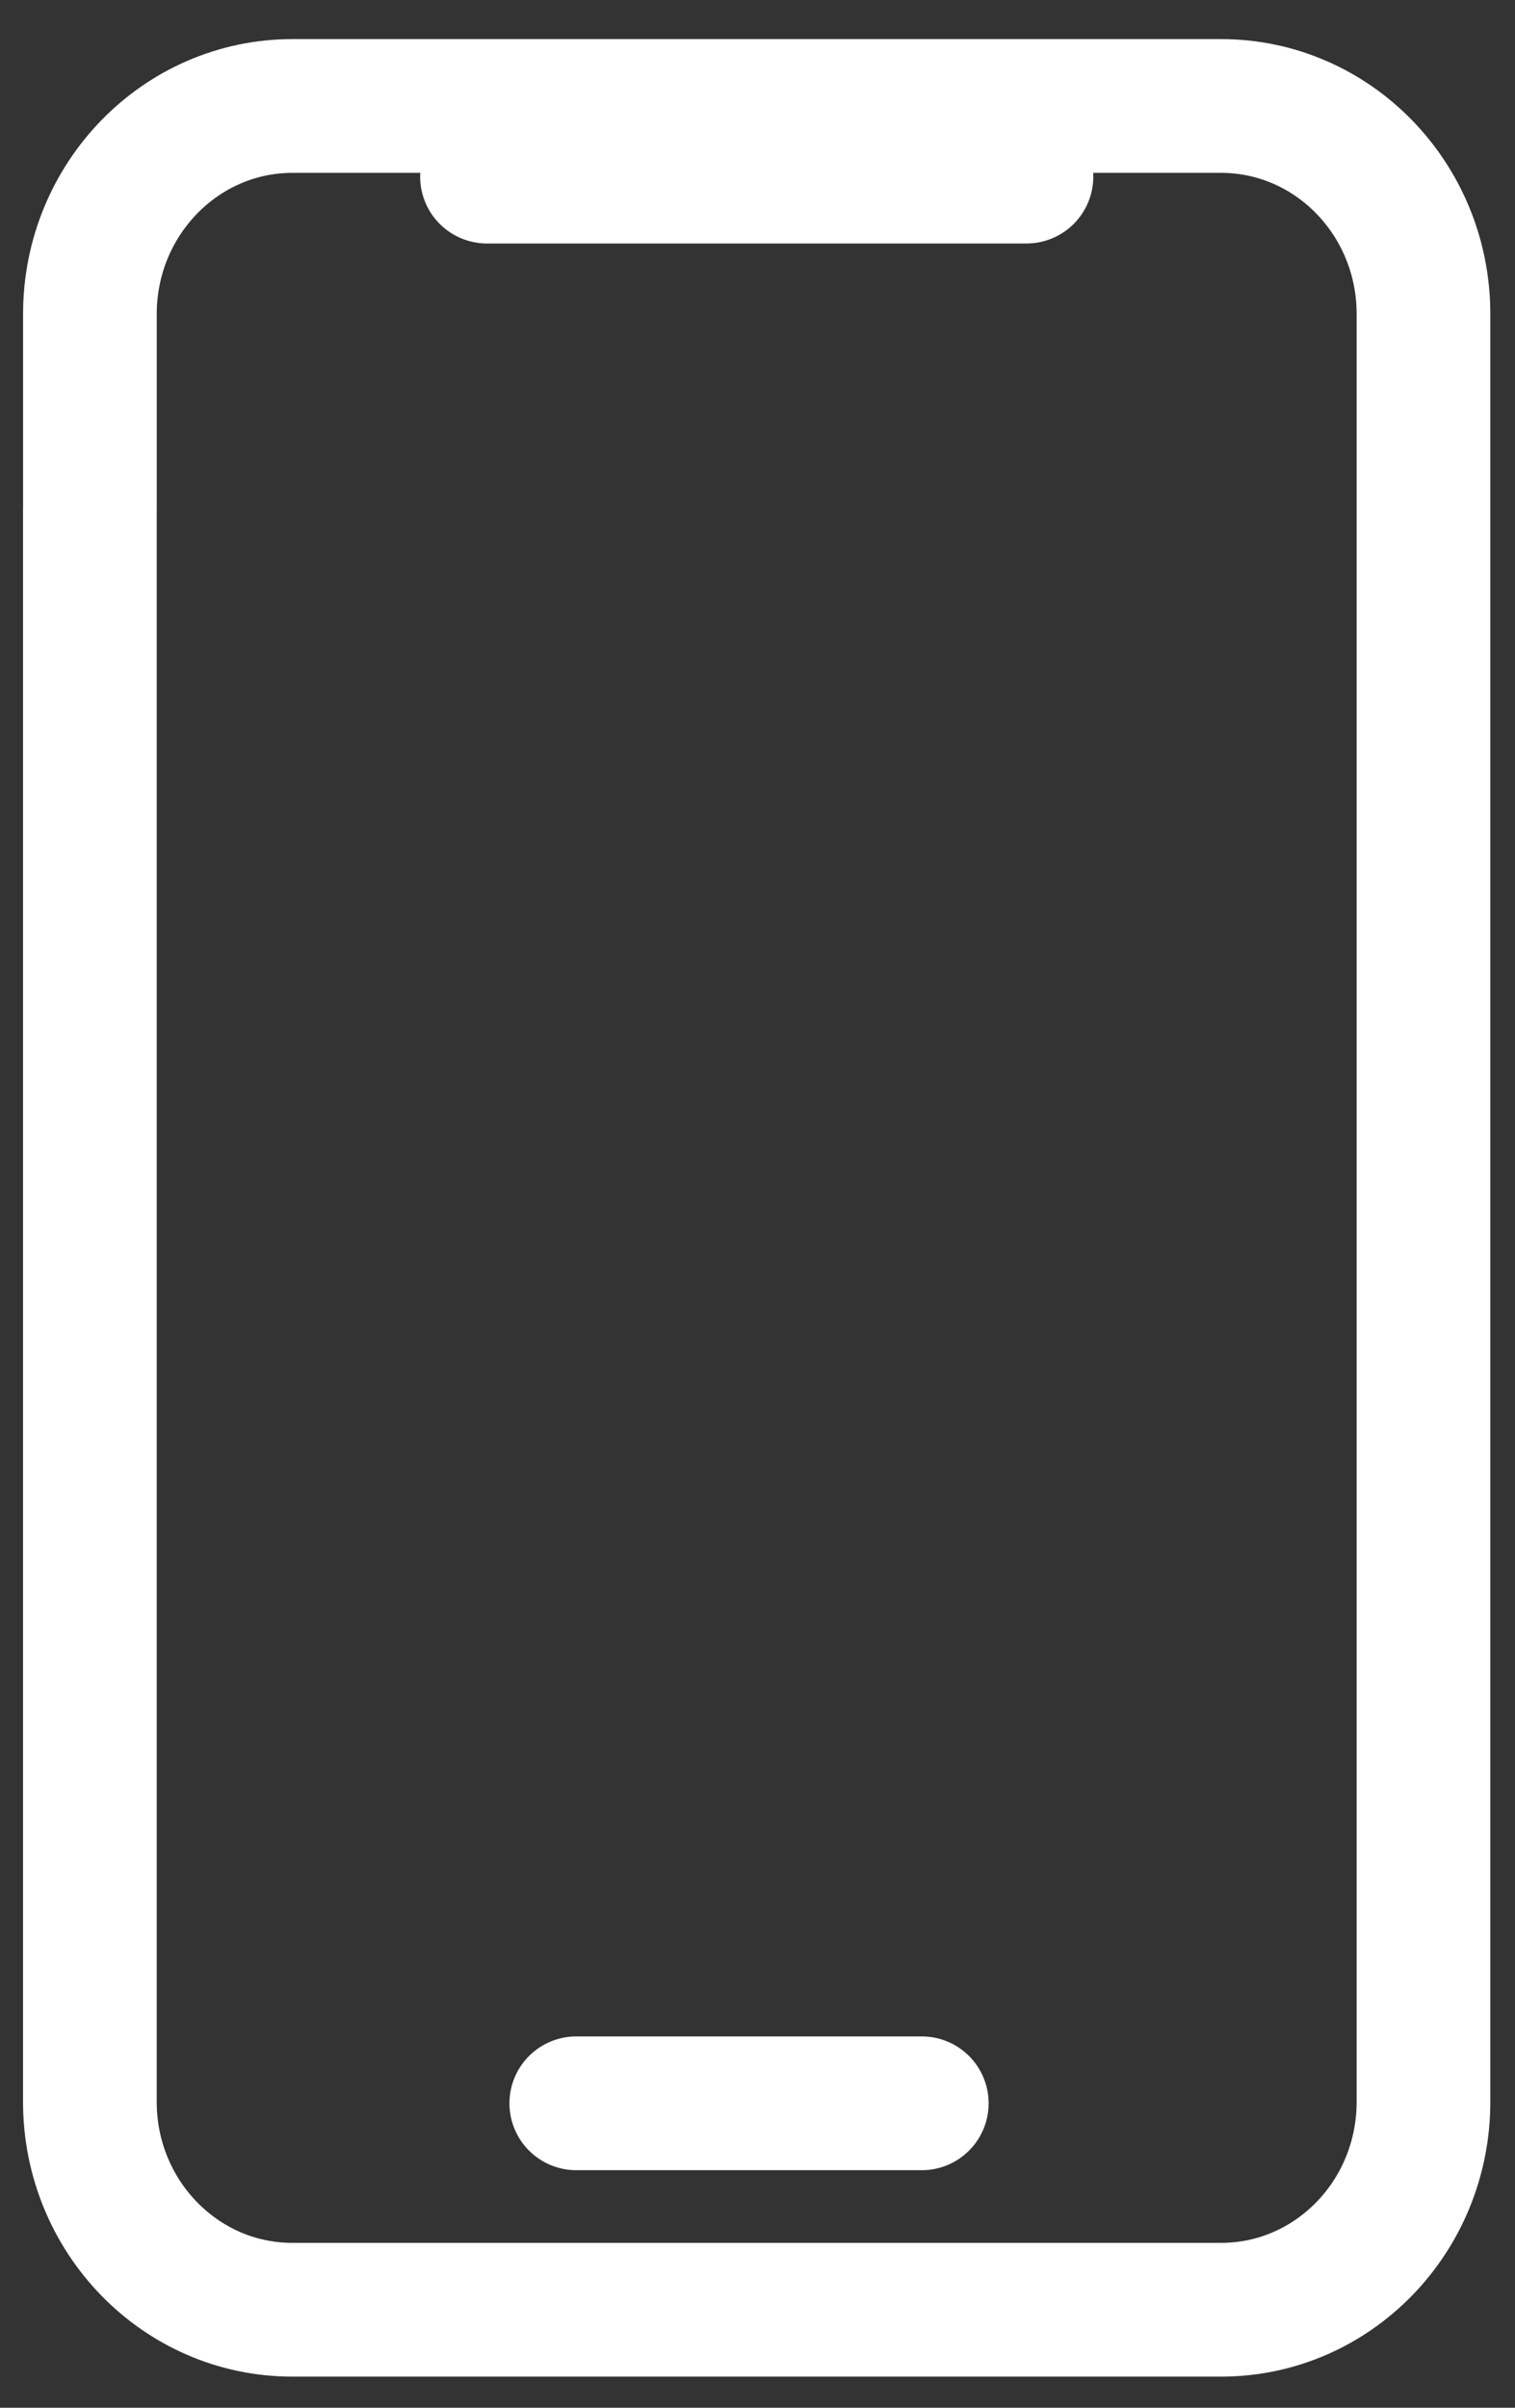<svg width="34" height="54" viewBox="0 0 34 54" xmlns="http://www.w3.org/2000/svg"><rect x="0" y="0" width="34" height="54" fill="#333333" stroke="none"/><g stroke="#FFF" stroke-width="3" fill="none" fill-rule="evenodd" stroke-linecap="round" stroke-linejoin="round"><path d="M2.018 11.406V7.04c0-2.572 2.036-4.663 4.543-4.663h20.842c2.51 0 4.543 2.09 4.543 4.663v40.1c0 2.575-2.033 4.662-4.543 4.662H6.56c-2.507 0-4.543-2.087-4.543-4.662V11.406zM20.687 47.172h-7.754M23.036 3.961H10.929"/></g></svg>